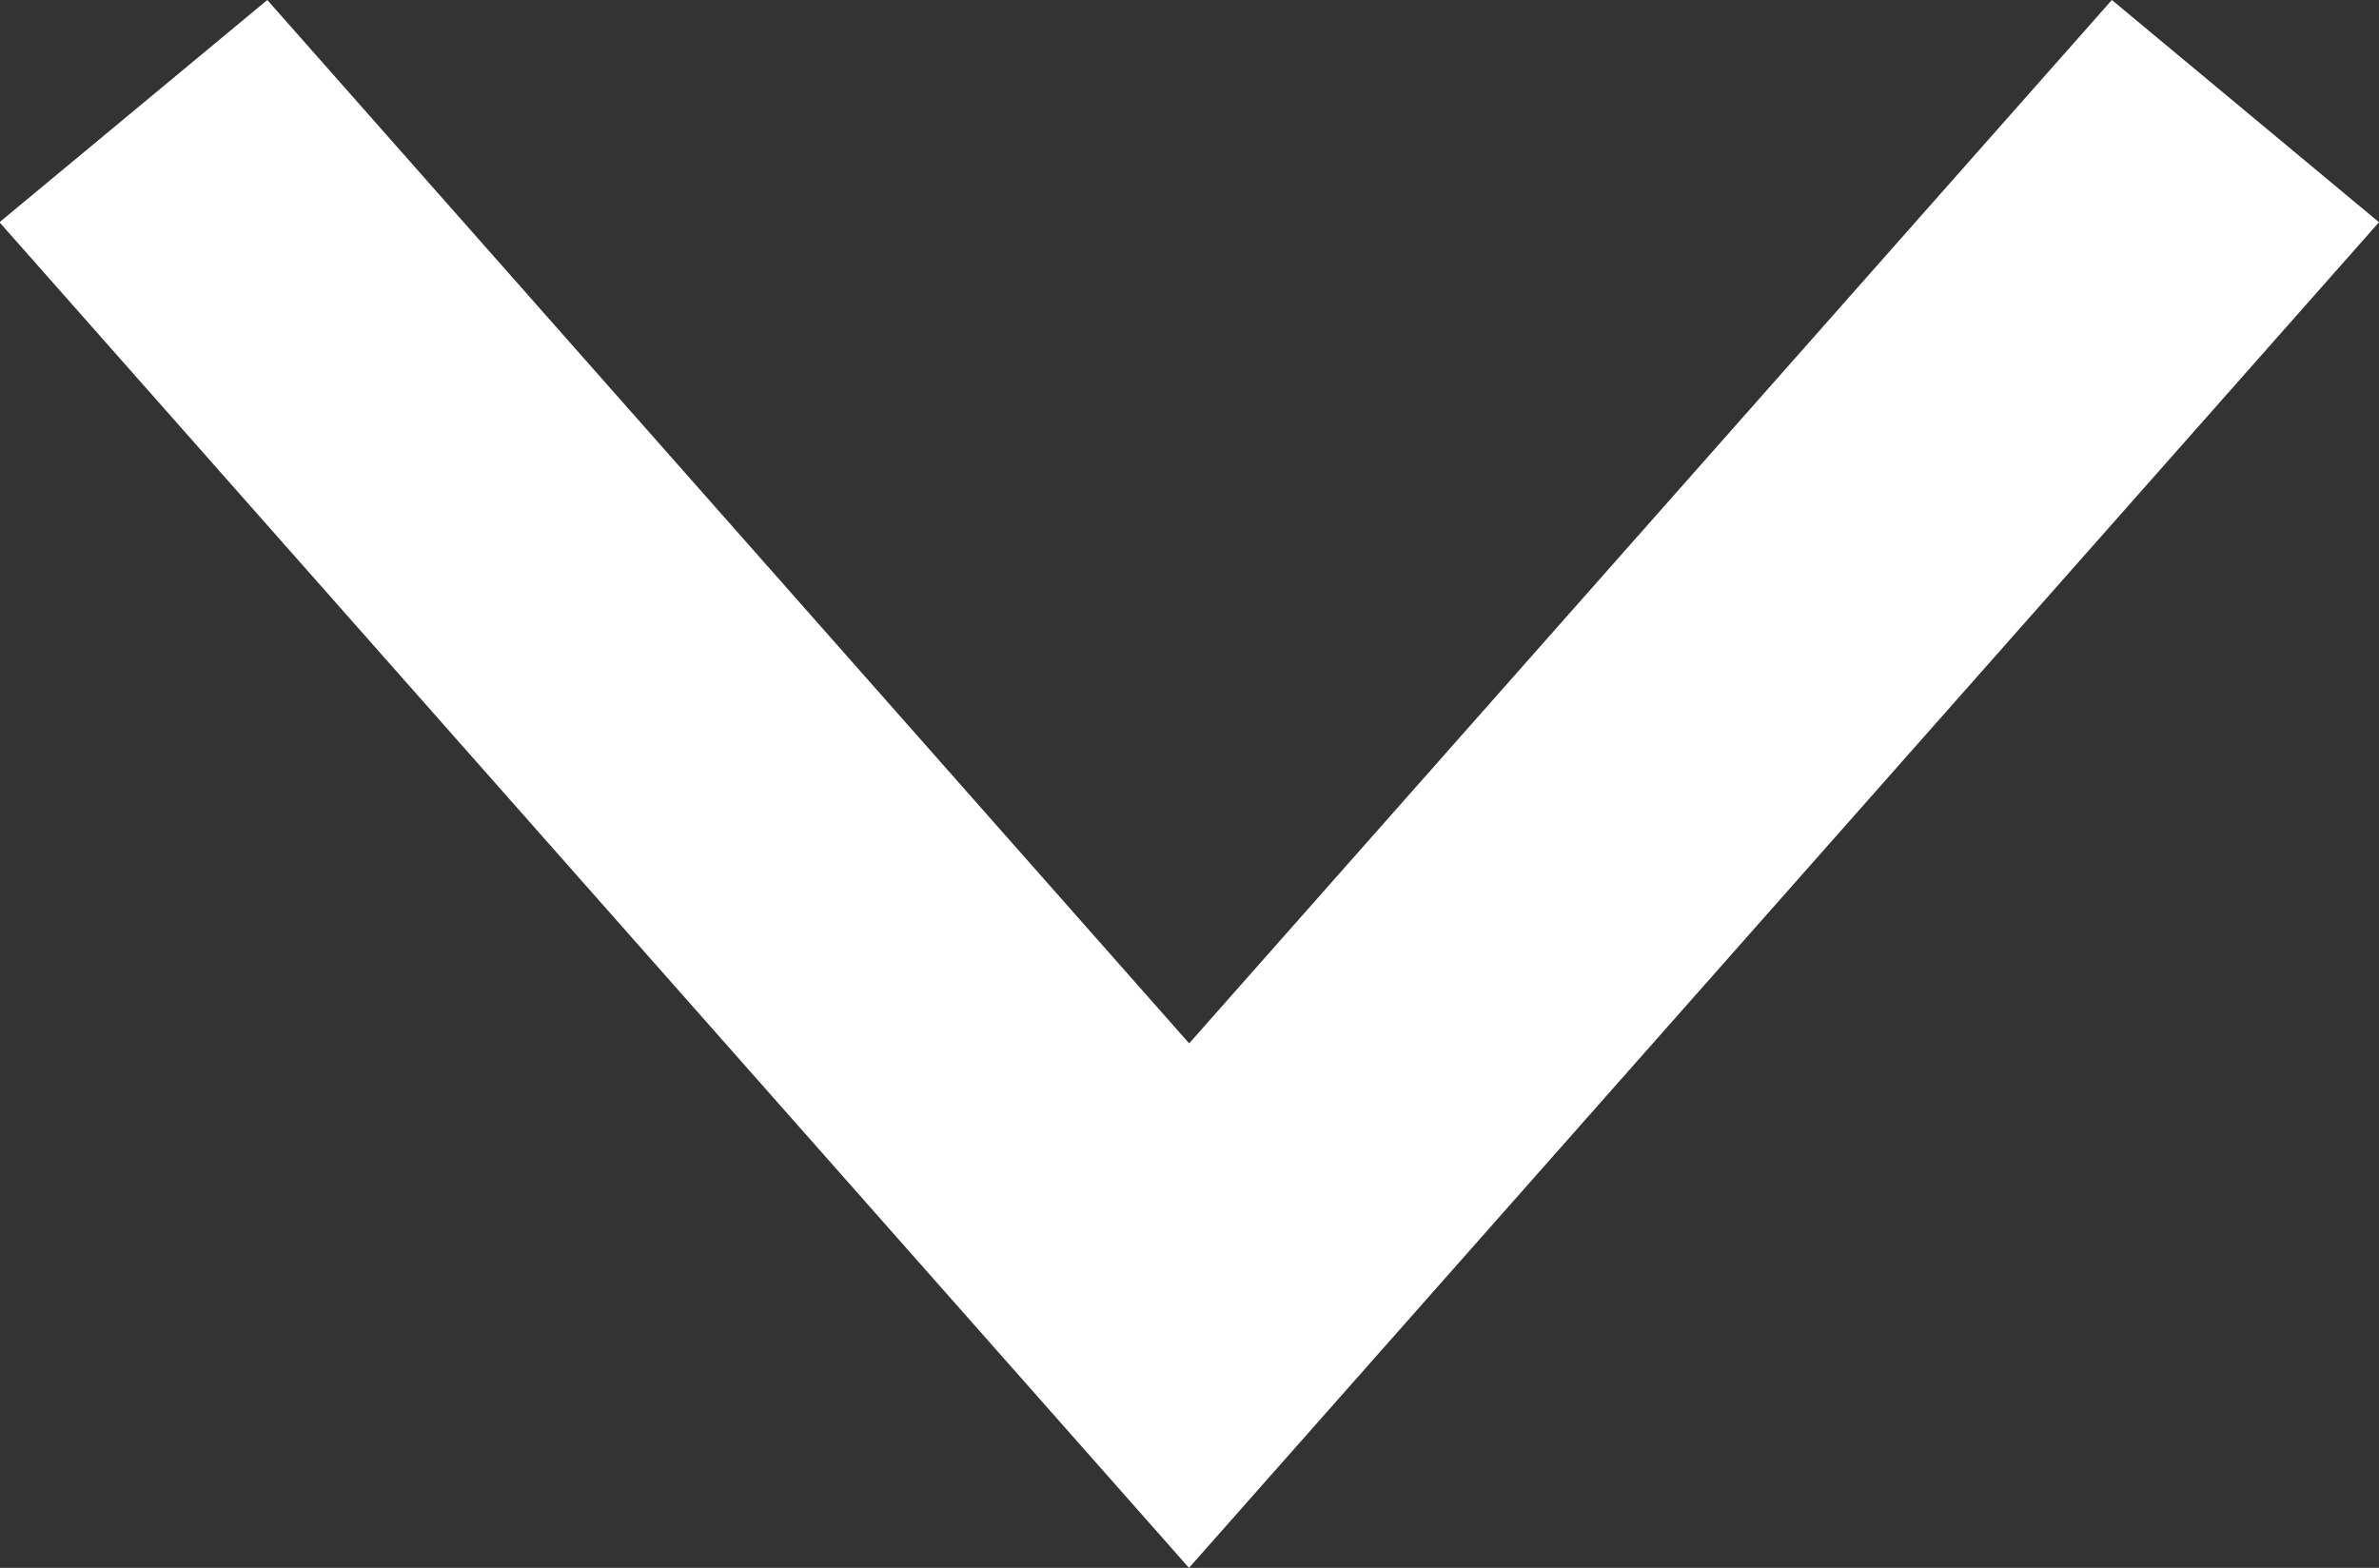 <svg xmlns="http://www.w3.org/2000/svg" width="14" height="9.228" viewBox="0 0 14 9.228">
    <rect x="0" y="0" width="14" height="9.228" fill="#333333" stroke="none"/>
    <path d="m6.985 10.168-7-7.92L1.561.94l5.425 6.141L12.416.94l1.572 1.308z" transform="translate(.012 -.94)" style="fill:#fff"/>
</svg>
